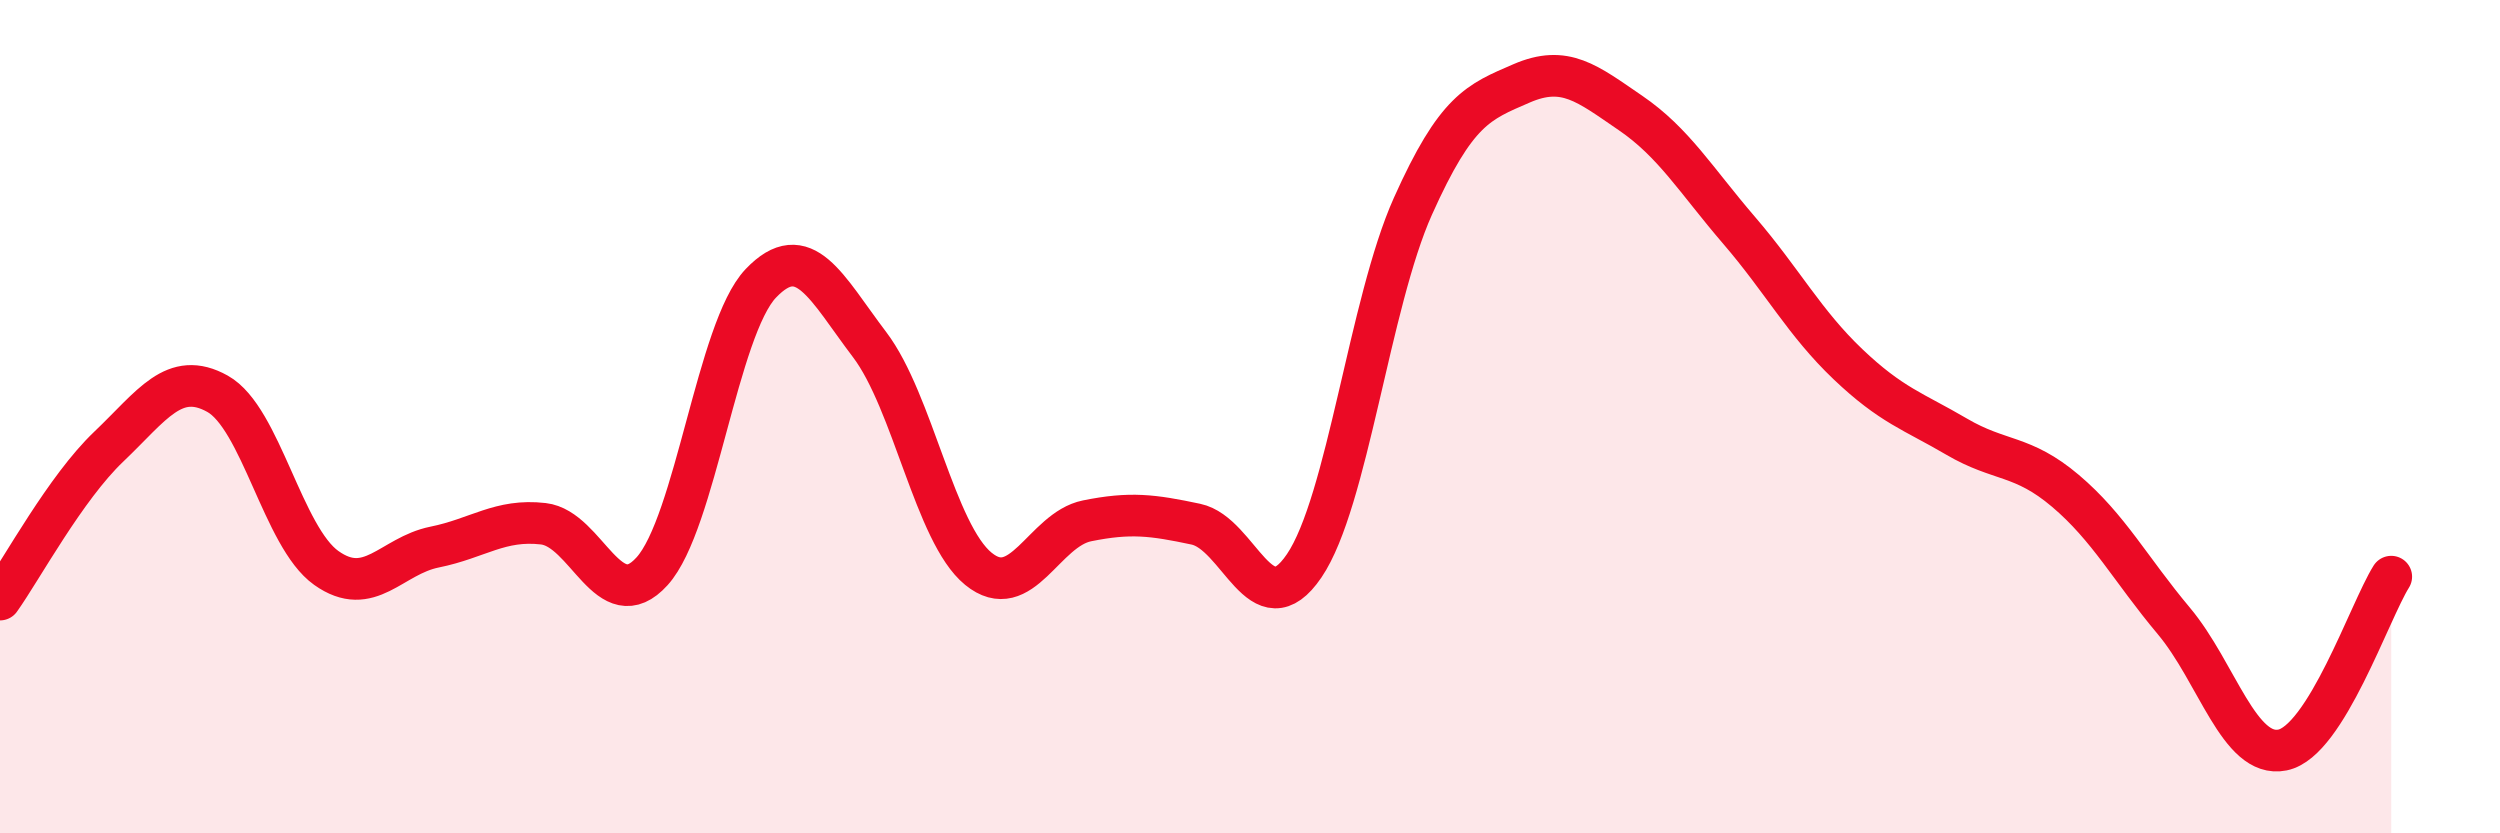 
    <svg width="60" height="20" viewBox="0 0 60 20" xmlns="http://www.w3.org/2000/svg">
      <path
        d="M 0,14.39 C 0.52,13.66 1.57,11.71 2.61,10.72 C 3.65,9.73 4.18,8.87 5.22,9.45 C 6.26,10.03 6.79,12.89 7.83,13.63 C 8.87,14.37 9.39,13.34 10.43,13.13 C 11.47,12.92 12,12.45 13.04,12.57 C 14.08,12.69 14.61,14.86 15.65,13.71 C 16.69,12.56 17.22,7.89 18.26,6.8 C 19.3,5.71 19.83,6.9 20.87,8.27 C 21.91,9.64 22.44,12.8 23.48,13.65 C 24.52,14.5 25.05,12.71 26.09,12.5 C 27.13,12.29 27.66,12.36 28.7,12.58 C 29.74,12.8 30.26,15.11 31.3,13.58 C 32.34,12.05 32.87,7.27 33.91,4.95 C 34.95,2.63 35.48,2.45 36.52,2 C 37.56,1.55 38.09,2 39.13,2.71 C 40.17,3.42 40.7,4.32 41.74,5.53 C 42.78,6.74 43.31,7.75 44.35,8.74 C 45.39,9.73 45.92,9.87 46.96,10.48 C 48,11.09 48.53,10.9 49.57,11.78 C 50.61,12.66 51.13,13.66 52.17,14.9 C 53.21,16.14 53.74,18.21 54.78,18 C 55.82,17.79 56.87,14.67 57.39,13.84L57.39 20L0 20Z"
        fill="#EB0A25"
        opacity="0.1"
        stroke-linecap="round"
        stroke-linejoin="round"
      />
      <path
        d="M 0,14.39 C 0.52,13.66 1.57,11.71 2.61,10.72 C 3.65,9.73 4.18,8.87 5.22,9.45 C 6.26,10.03 6.79,12.89 7.83,13.63 C 8.87,14.37 9.39,13.34 10.43,13.13 C 11.47,12.92 12,12.45 13.04,12.57 C 14.08,12.69 14.61,14.86 15.65,13.71 C 16.69,12.56 17.22,7.89 18.26,6.8 C 19.3,5.71 19.83,6.9 20.87,8.27 C 21.91,9.64 22.44,12.8 23.48,13.65 C 24.52,14.5 25.05,12.71 26.09,12.5 C 27.13,12.29 27.66,12.36 28.7,12.58 C 29.74,12.8 30.26,15.11 31.3,13.58 C 32.34,12.05 32.87,7.27 33.91,4.95 C 34.95,2.63 35.48,2.45 36.52,2 C 37.56,1.55 38.09,2 39.13,2.71 C 40.17,3.42 40.7,4.32 41.74,5.53 C 42.78,6.74 43.31,7.75 44.35,8.74 C 45.39,9.73 45.92,9.87 46.96,10.48 C 48,11.09 48.53,10.9 49.57,11.78 C 50.61,12.66 51.13,13.66 52.17,14.9 C 53.21,16.14 53.74,18.21 54.78,18 C 55.82,17.79 56.87,14.67 57.39,13.84"
        stroke="#EB0A25"
        stroke-width="1"
        fill="none"
        stroke-linecap="round"
        stroke-linejoin="round"
      />
    </svg>
  
